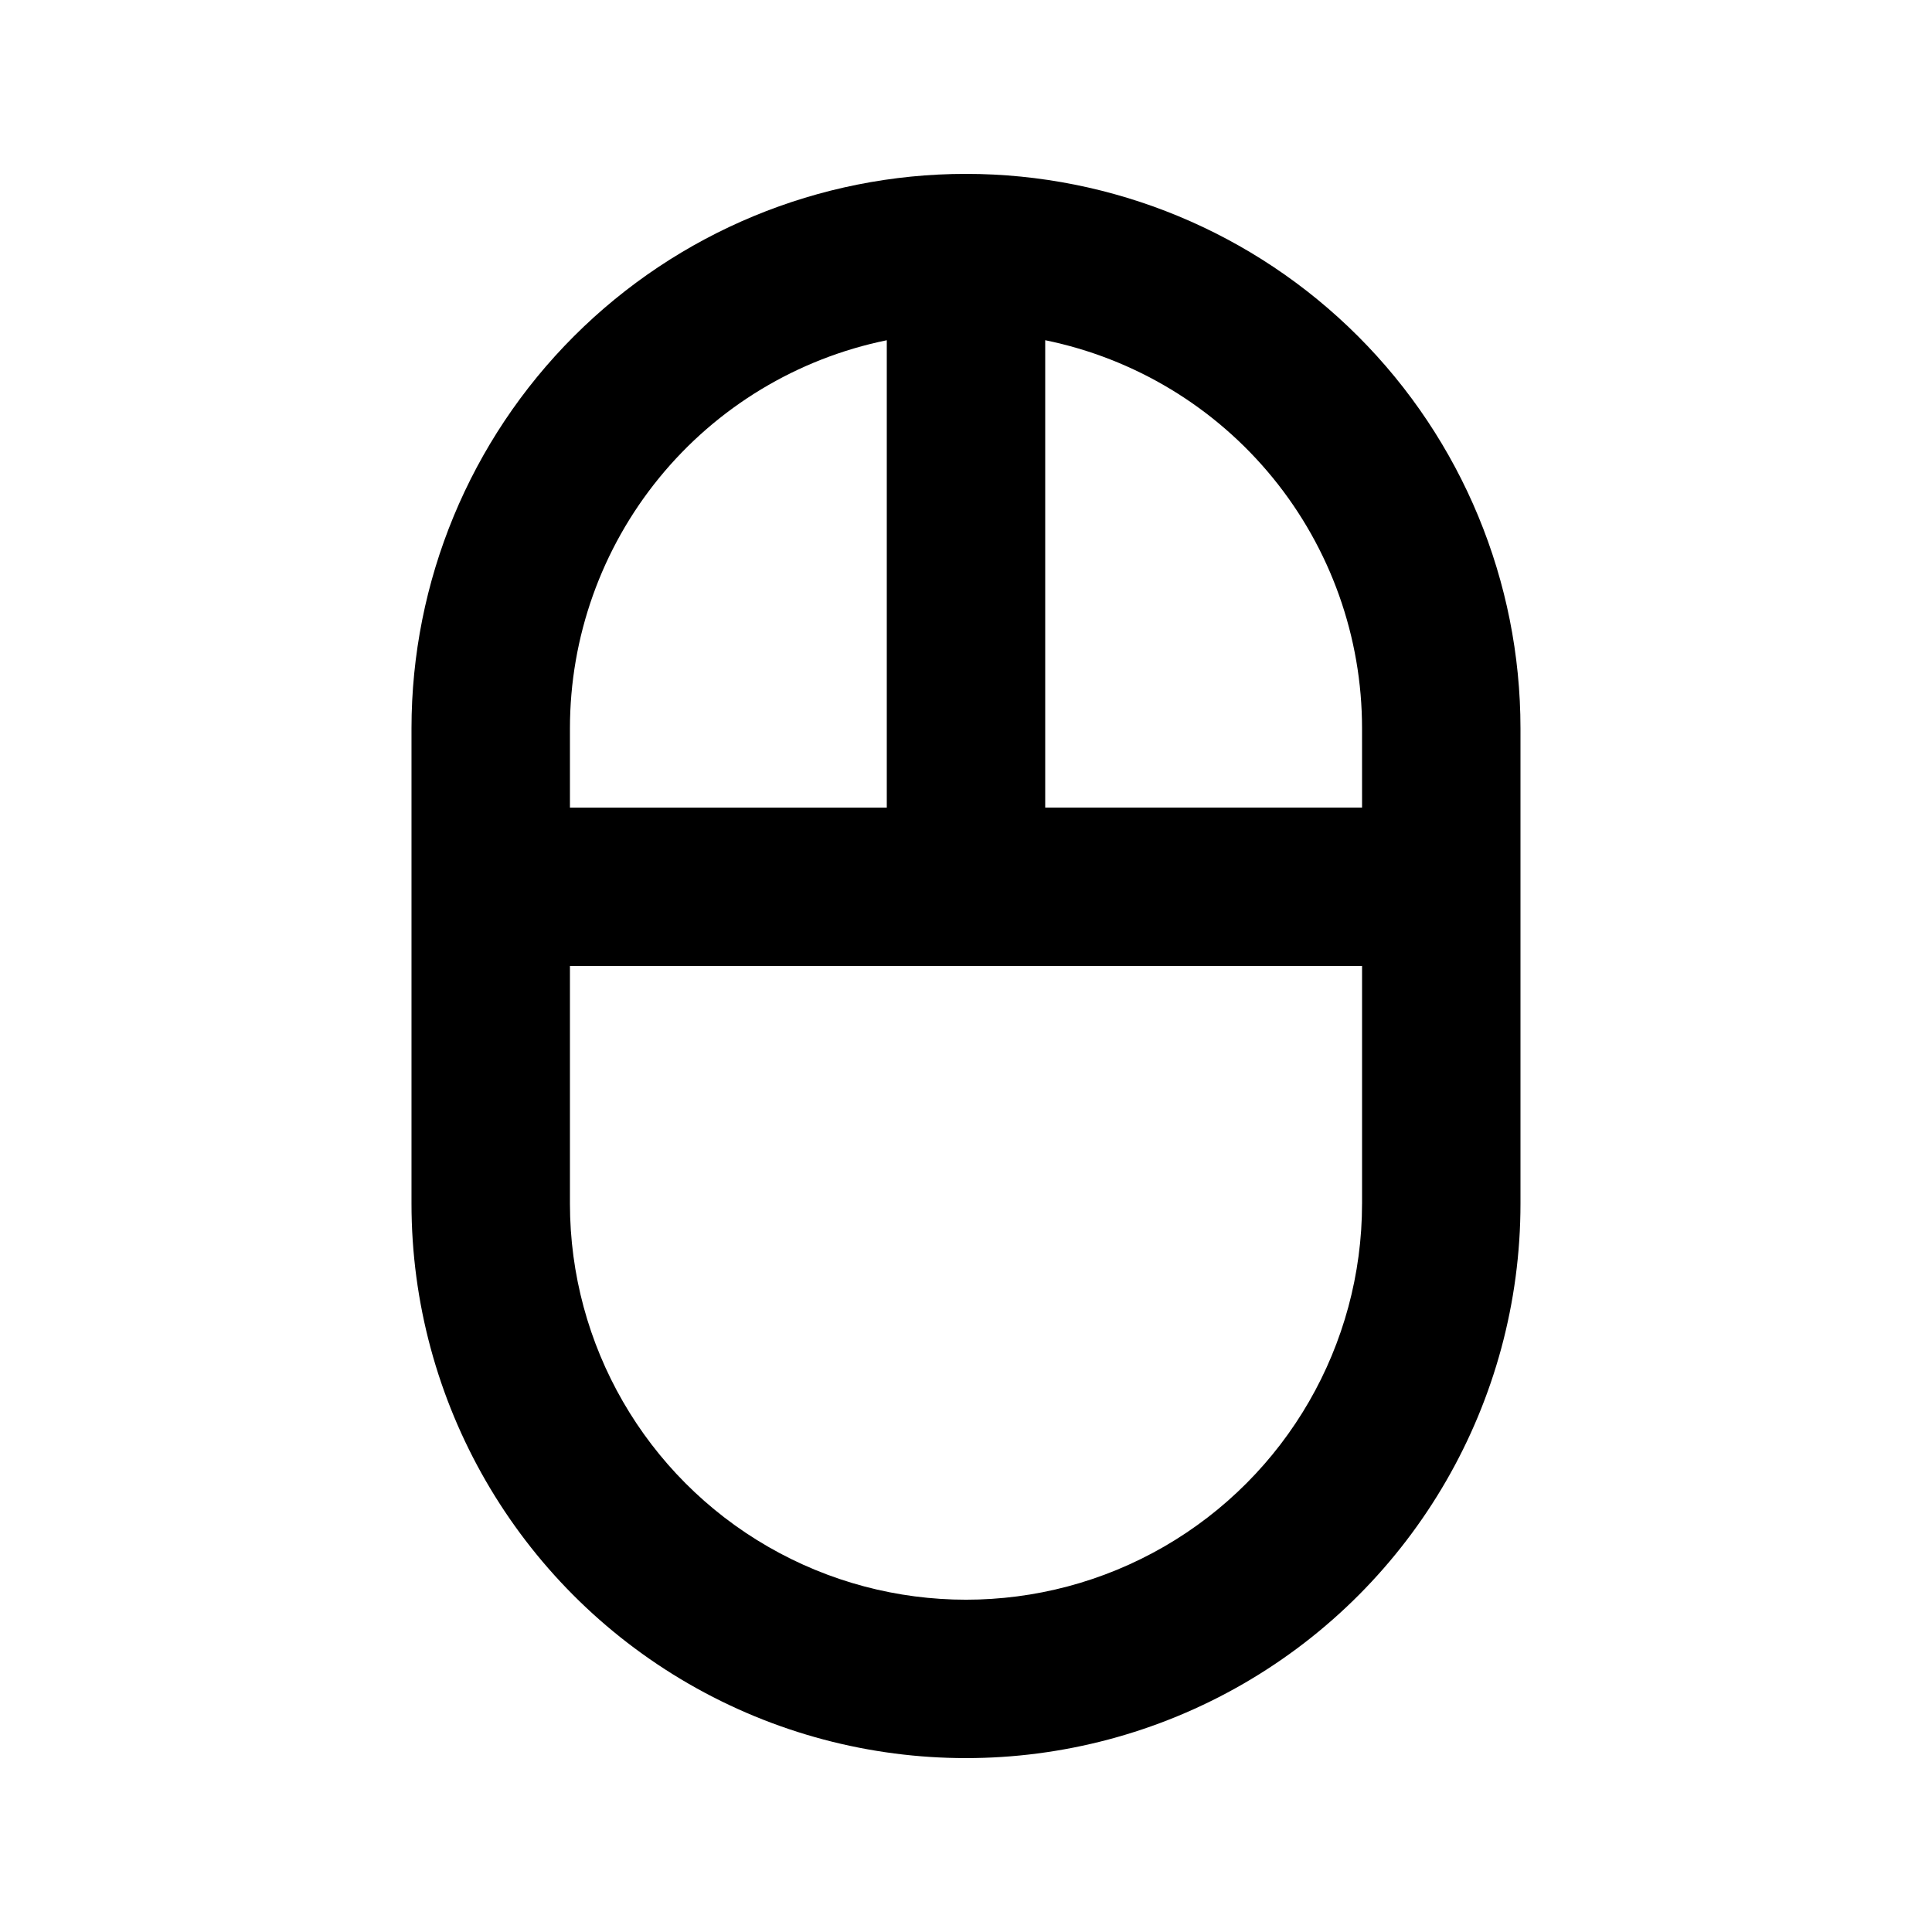 <?xml version="1.0" encoding="UTF-8"?>
<!-- Uploaded to: ICON Repo, www.iconrepo.com, Generator: ICON Repo Mixer Tools -->
<svg fill="#000000" width="800px" height="800px" version="1.1" viewBox="144 144 512 512" xmlns="http://www.w3.org/2000/svg">
 <path d="m400 190.08c-38.973 0-76.348 15.48-103.91 43.039-27.559 27.559-43.039 64.934-43.039 103.91v125.95c0 52.496 28.008 101.01 73.473 127.25 45.465 26.25 101.48 26.25 146.95 0 45.461-26.246 73.469-74.758 73.469-127.25v-125.95c0-38.973-15.48-76.348-43.039-103.91-27.555-27.559-64.934-43.039-103.9-43.039zm-104.96 146.95c-0.004-24.199 8.348-47.652 23.652-66.398 15.301-18.742 36.605-31.625 60.316-36.465v123.86h-83.969zm209.92 125.95h-0.004c0 37.496-20.004 72.148-52.477 90.895-32.477 18.75-72.488 18.75-104.96 0-32.477-18.746-52.48-53.398-52.48-90.895v-62.977h209.92zm0-104.96h-83.969v-123.86c23.707 4.84 45.016 17.723 60.316 36.465 15.301 18.746 23.656 42.199 23.648 66.398z"/>
</svg>